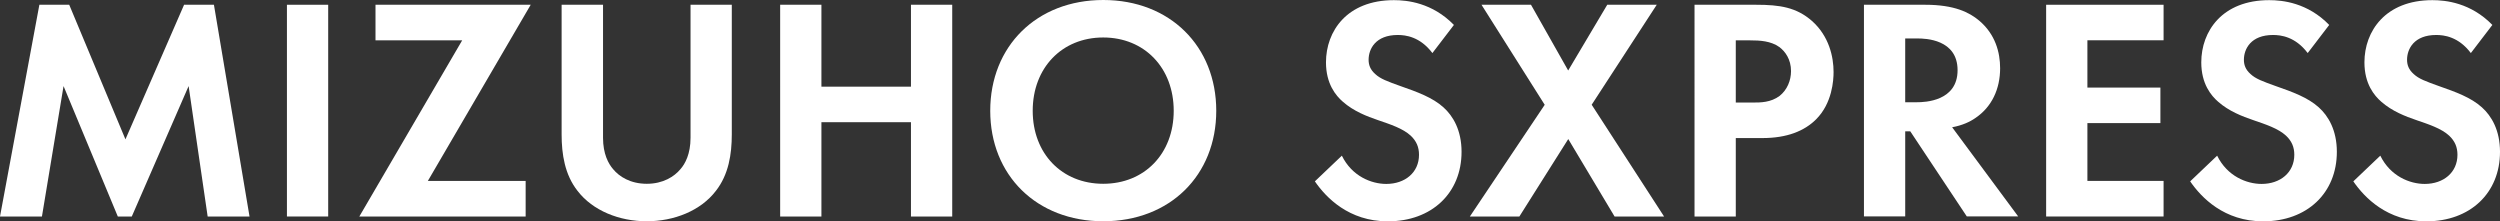 <?xml version="1.0" encoding="UTF-8"?><svg id="_レイヤー_1" xmlns="http://www.w3.org/2000/svg" viewBox="0 0 330.83 29.28"><rect x="0" y="0" width="330.83" height="29.28" fill="#333333" stroke="none"/><defs><style>.cls-1{fill:#fff;}.cls-2{isolation:isolate;}</style></defs><g id="MIZUHO_SXPRESS" class="cls-2"><g class="cls-2"><path class="cls-1" d="m5.21.63h3.95l7.44,17.81L24.36.63h3.95l4.71,28.02h-5.54l-2.52-17.26-7.52,17.26h-1.85l-7.18-17.26-2.86,17.26H0L5.21.63Z"/><path class="cls-1" d="m43.43.63v28.02h-5.46V.63h5.46Z"/><path class="cls-1" d="m56.62,23.94h12.94v4.71h-22.01l13.61-23.31h-11.47V.63h20.54l-13.61,23.31Z"/><path class="cls-1" d="m79.8.63v17.6c0,2.14.71,3.44,1.34,4.16.8.97,2.27,1.93,4.45,1.93s3.65-.97,4.45-1.93c.63-.71,1.34-2.02,1.34-4.16V.63h5.46v17.14c0,2.65-.42,5.33-2.1,7.48-2.02,2.65-5.55,4.03-9.16,4.03s-7.14-1.39-9.16-4.03c-1.68-2.14-2.1-4.83-2.1-7.48V.63h5.46Z"/><path class="cls-1" d="m108.7,11.47h11.85V.63h5.46v28.02h-5.46v-12.48h-11.85v12.48h-5.46V.63h5.46v10.84Z"/><path class="cls-1" d="m160.95,14.66c0,8.53-6.13,14.62-14.95,14.62s-14.96-6.09-14.96-14.62,6.13-14.66,14.96-14.66,14.95,6.13,14.95,14.66Zm-5.63,0c0-5.67-3.86-9.7-9.33-9.7s-9.33,4.03-9.33,9.7,3.86,9.66,9.33,9.66,9.33-3.99,9.33-9.66Z"/><path class="cls-1" d="m189.55,7.02c-1.64-2.18-3.57-2.39-4.58-2.39-2.94,0-3.86,1.85-3.86,3.28,0,.67.21,1.3.88,1.89.67.63,1.6.97,3.36,1.6,2.18.76,4.24,1.51,5.67,2.81,1.26,1.13,2.39,3.02,2.39,5.88,0,5.46-3.95,9.2-9.75,9.2-5.17,0-8.19-3.15-9.66-5.29l3.57-3.4c1.34,2.73,3.91,3.74,5.88,3.74,2.48,0,4.33-1.51,4.33-3.86,0-1.01-.34-1.81-1.09-2.52-1.05-.97-2.73-1.51-4.33-2.06-1.47-.5-3.23-1.18-4.66-2.44-.92-.8-2.23-2.35-2.23-5.21,0-4.12,2.77-8.23,8.99-8.23,1.76,0,5.08.34,7.94,3.28l-2.86,3.74Z"/><path class="cls-1" d="m204.41,13.86l-8.36-13.23h6.55l4.92,8.7,5.17-8.7h6.55l-8.61,13.23,9.58,14.79h-6.55l-6.13-10.25-6.47,10.25h-6.55l9.91-14.79Z"/><path class="cls-1" d="m232.39.63c3.15,0,5.33.34,7.39,2.14,2.27,2.02,2.86,4.75,2.86,6.76,0,1.09-.17,4.12-2.31,6.26-1.55,1.55-3.86,2.48-7.1,2.48h-3.53v10.38h-5.46V.63h8.15Zm-2.69,12.94h2.23c1.05,0,2.39,0,3.57-.88,1.01-.8,1.51-2.06,1.51-3.28,0-1.55-.76-2.6-1.55-3.19-1.13-.8-2.56-.88-3.87-.88h-1.89v8.23Z"/><path class="cls-1" d="m254.77.63c3.87,0,5.84,1.01,7.14,2.1,2.14,1.81,2.77,4.2,2.77,6.3,0,2.73-1.09,5.12-3.28,6.59-.71.5-1.72.97-3.07,1.22l8.74,11.8h-6.8l-7.48-11.26h-.67v11.26h-5.46V.63h8.11Zm-2.65,12.9h1.55c1.05,0,5.38-.13,5.38-4.24s-4.29-4.2-5.29-4.2h-1.64v8.44Z"/><path class="cls-1" d="m286.31,5.33h-10.08v6.26h9.66v4.7h-9.66v7.65h10.08v4.71h-15.54V.63h15.54v4.7Z"/><path class="cls-1" d="m305.38,7.02c-1.64-2.18-3.57-2.39-4.58-2.39-2.94,0-3.86,1.85-3.86,3.28,0,.67.21,1.3.88,1.89.67.63,1.6.97,3.36,1.6,2.18.76,4.24,1.51,5.67,2.81,1.26,1.13,2.39,3.02,2.39,5.88,0,5.46-3.95,9.2-9.75,9.2-5.17,0-8.19-3.15-9.66-5.29l3.57-3.4c1.34,2.73,3.91,3.74,5.88,3.74,2.48,0,4.33-1.51,4.33-3.86,0-1.01-.34-1.81-1.09-2.52-1.05-.97-2.73-1.51-4.33-2.06-1.47-.5-3.23-1.18-4.66-2.44-.92-.8-2.23-2.35-2.23-5.21,0-4.12,2.77-8.23,8.99-8.23,1.76,0,5.08.34,7.94,3.28l-2.86,3.74Z"/><path class="cls-1" d="m326.97,7.02c-1.64-2.18-3.57-2.39-4.58-2.39-2.94,0-3.86,1.85-3.86,3.28,0,.67.21,1.3.88,1.89.67.63,1.6.97,3.36,1.6,2.18.76,4.24,1.51,5.67,2.81,1.26,1.13,2.39,3.02,2.39,5.88,0,5.46-3.95,9.2-9.75,9.2-5.17,0-8.19-3.15-9.66-5.29l3.57-3.4c1.34,2.73,3.91,3.74,5.88,3.74,2.48,0,4.33-1.51,4.33-3.86,0-1.01-.34-1.81-1.09-2.52-1.05-.97-2.73-1.51-4.33-2.06-1.47-.5-3.23-1.18-4.66-2.44-.92-.8-2.23-2.35-2.23-5.21,0-4.12,2.77-8.23,8.99-8.23,1.76,0,5.08.34,7.94,3.28l-2.86,3.74Z"/></g></g></svg>
